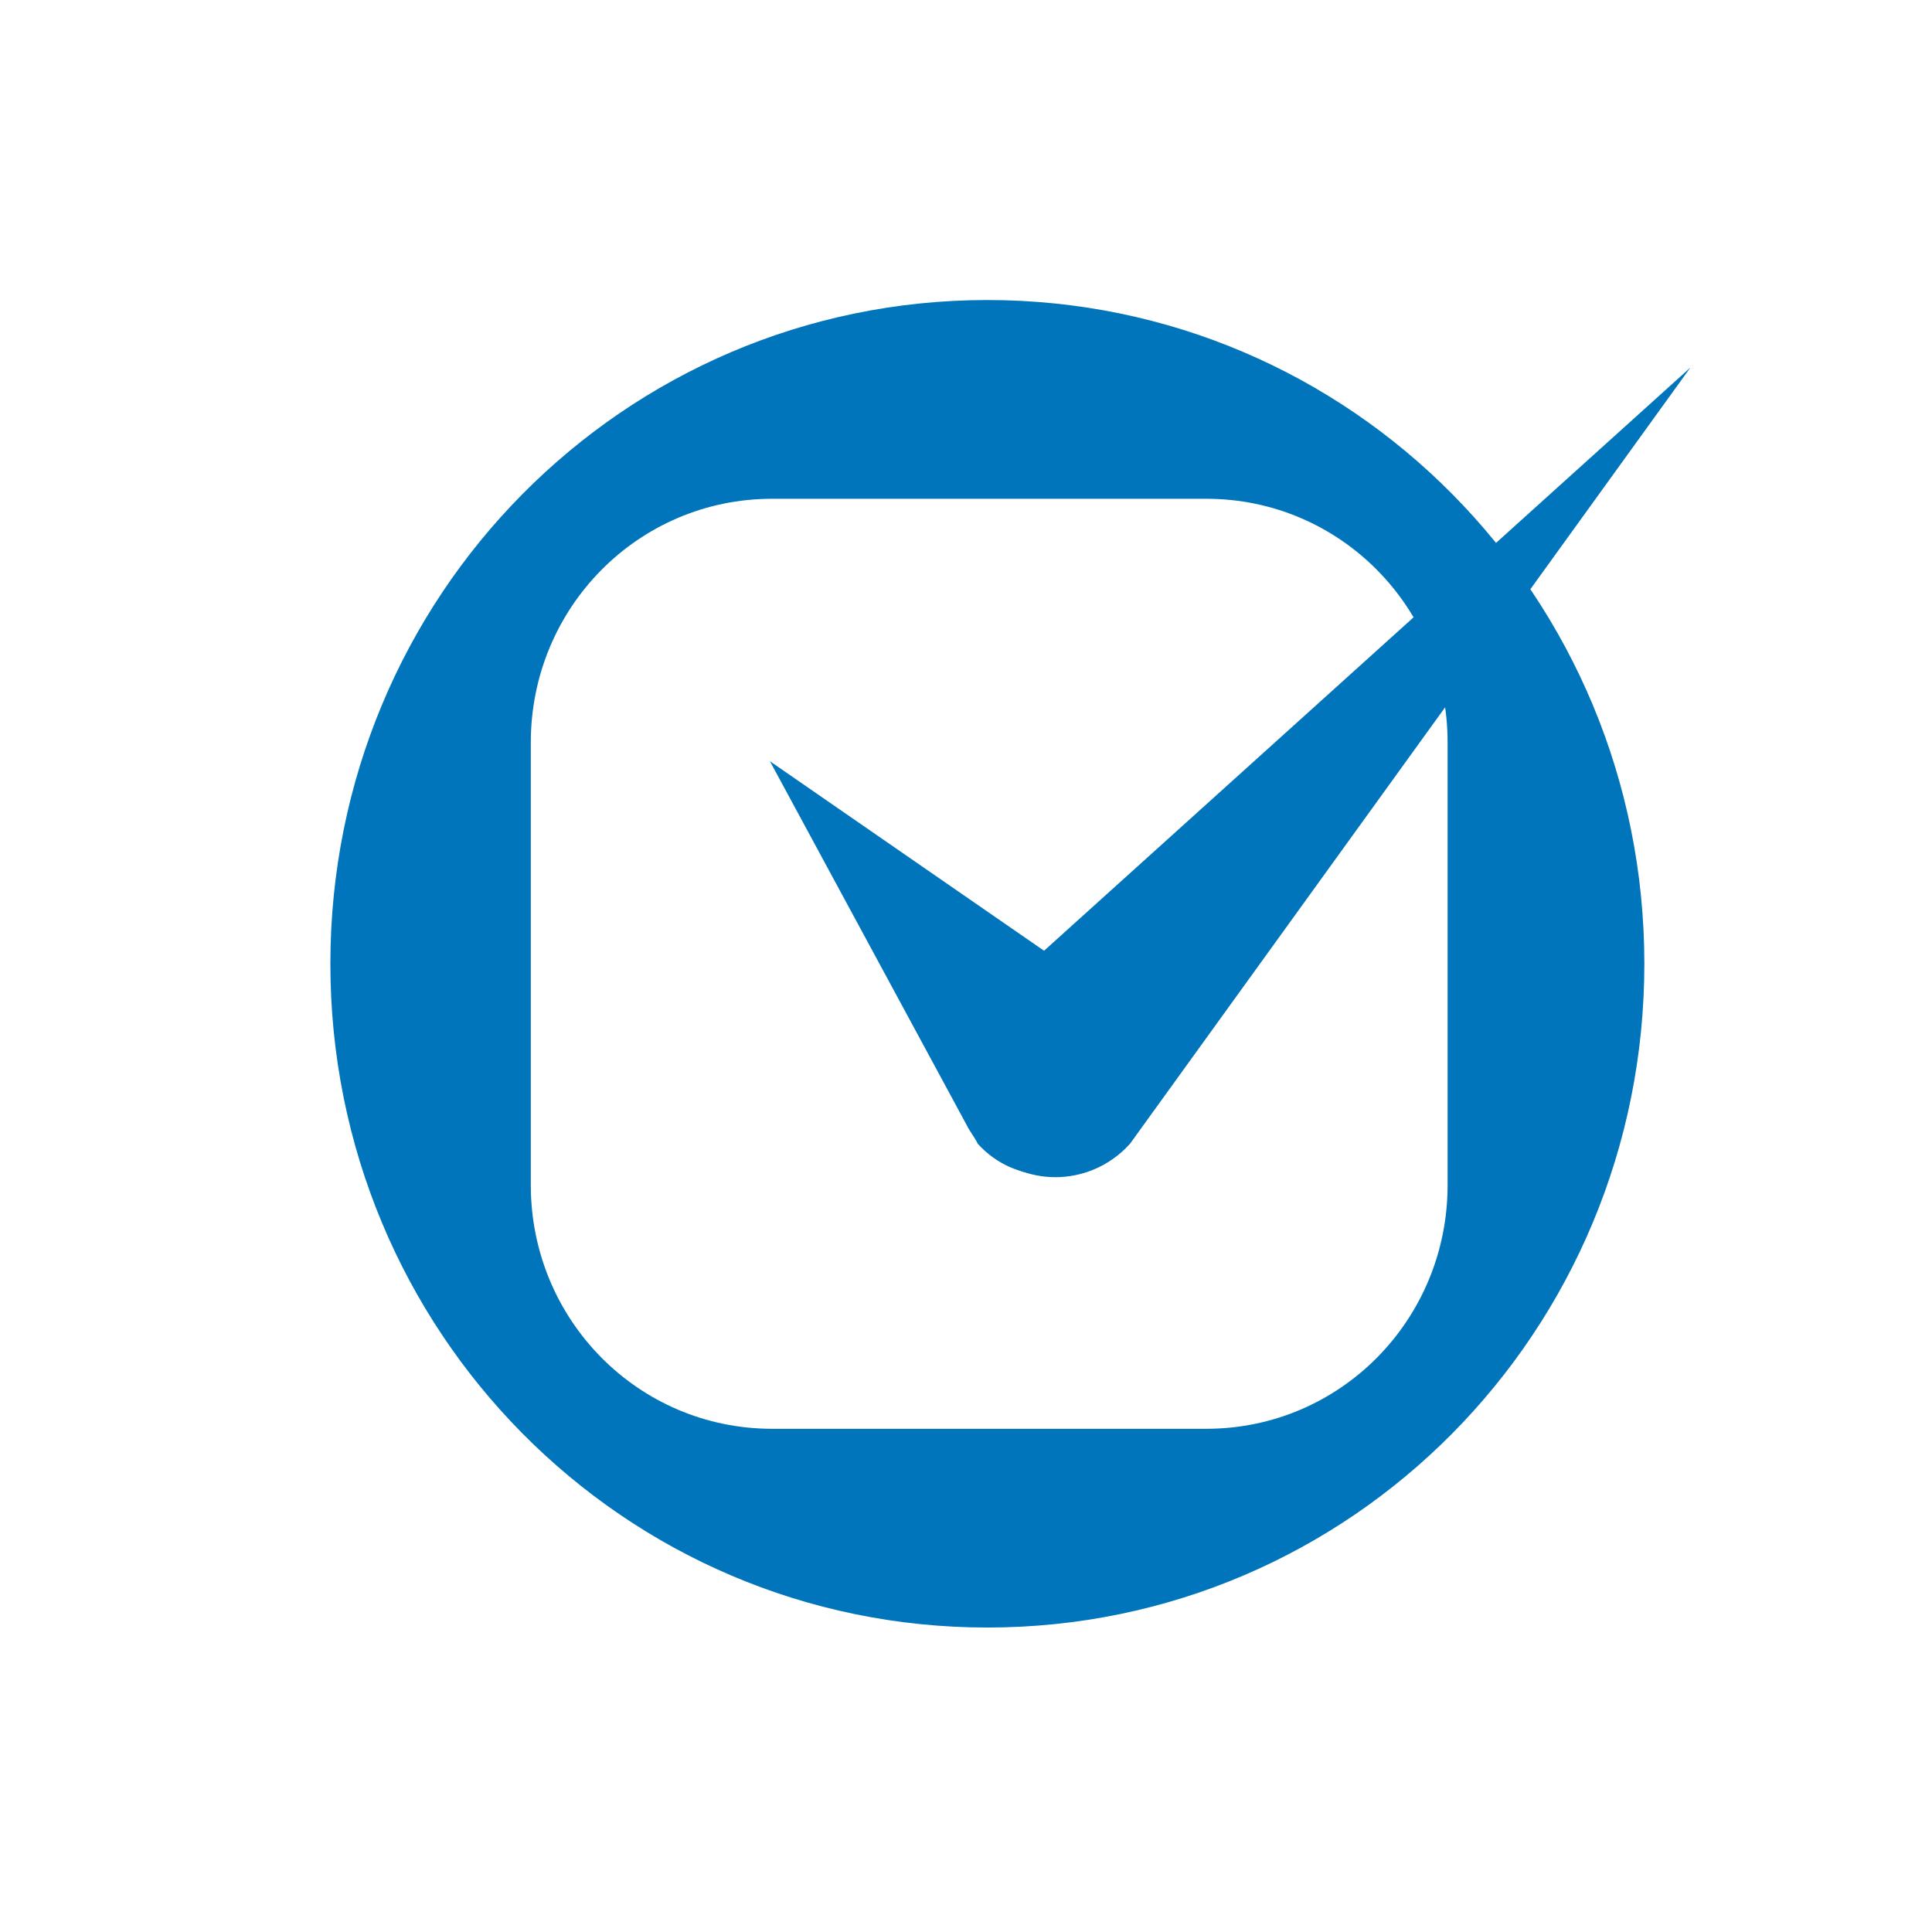<svg xmlns="http://www.w3.org/2000/svg" width="54" height="54" viewBox="0 0 54 54" fill="none"><path d="M27.597 8.386C17.43 8.386 9.234 16.666 9.234 26.938C9.234 37.21 17.43 45.49 27.597 45.49C37.764 45.49 45.96 37.21 45.96 26.938C45.96 16.666 37.764 8.386 27.597 8.386ZM40.461 33.122C40.461 36.895 37.453 39.935 33.718 39.935H21.579C17.845 39.935 14.836 36.895 14.836 33.122V20.754C14.836 16.981 17.845 13.941 21.579 13.941H33.718C37.453 13.941 40.461 16.981 40.461 20.754V33.122Z" fill="#0075BB"></path><path d="M47.249 10.271L27.849 27.776C27.641 27.88 27.538 27.985 27.434 28.195C26.396 29.348 26.501 31.13 27.641 32.178C28.783 33.226 30.547 33.121 31.584 31.968L47.249 10.271Z" fill="#0075BB"></path><path d="M21.52 21.277L27.018 31.444C27.122 31.654 27.226 31.759 27.329 31.968C28.367 33.121 30.131 33.121 31.272 32.073C32.413 31.025 32.413 29.243 31.375 28.09L21.52 21.277Z" fill="#0075BB"></path></svg>